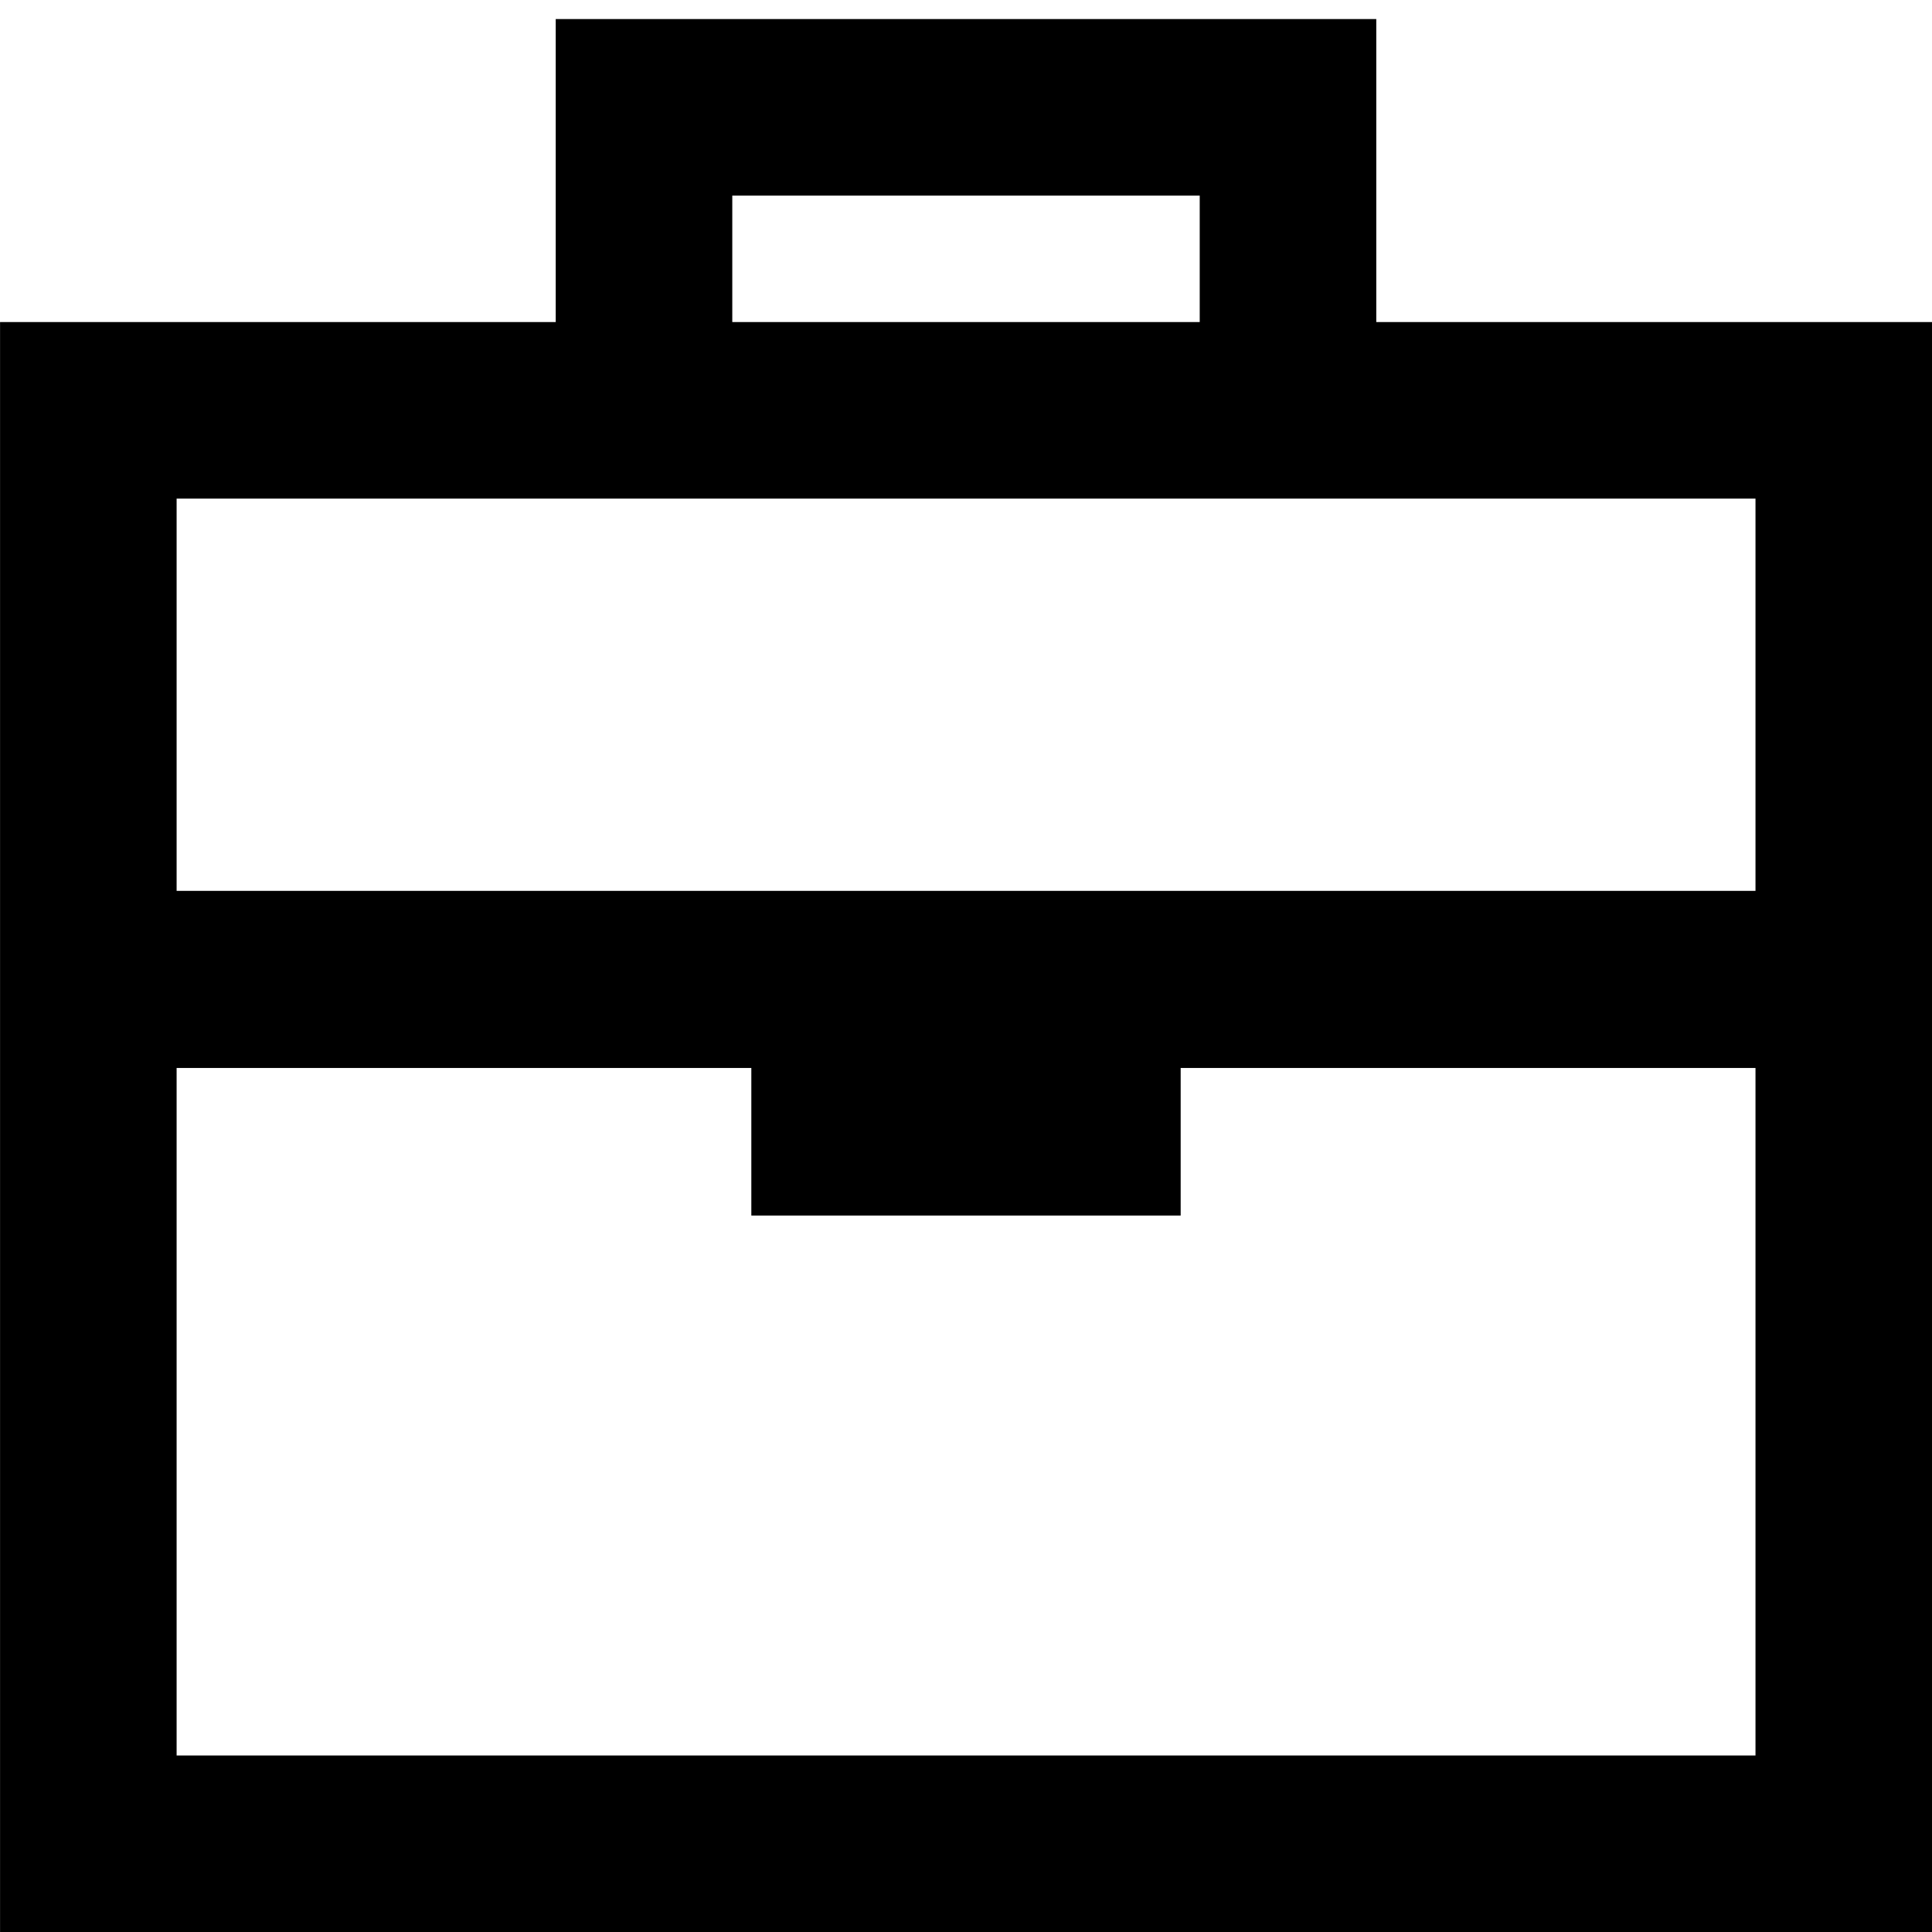 <svg width="18" height="18" viewBox="0 0 18 18" fill="none" xmlns="http://www.w3.org/2000/svg">
<rect x="0.823" y="3.823" width="16.355" height="13.355" stroke="black" stroke-width="1.645"/>
<path d="M6 4V1H12V4" stroke="black" stroke-width="1.645"/>
<path d="M1.125 9.125H16.875" stroke="black" stroke-width="1.65"/>
<path d="M7 10.5H11" stroke="black" stroke-width="1.65"/>
</svg>
